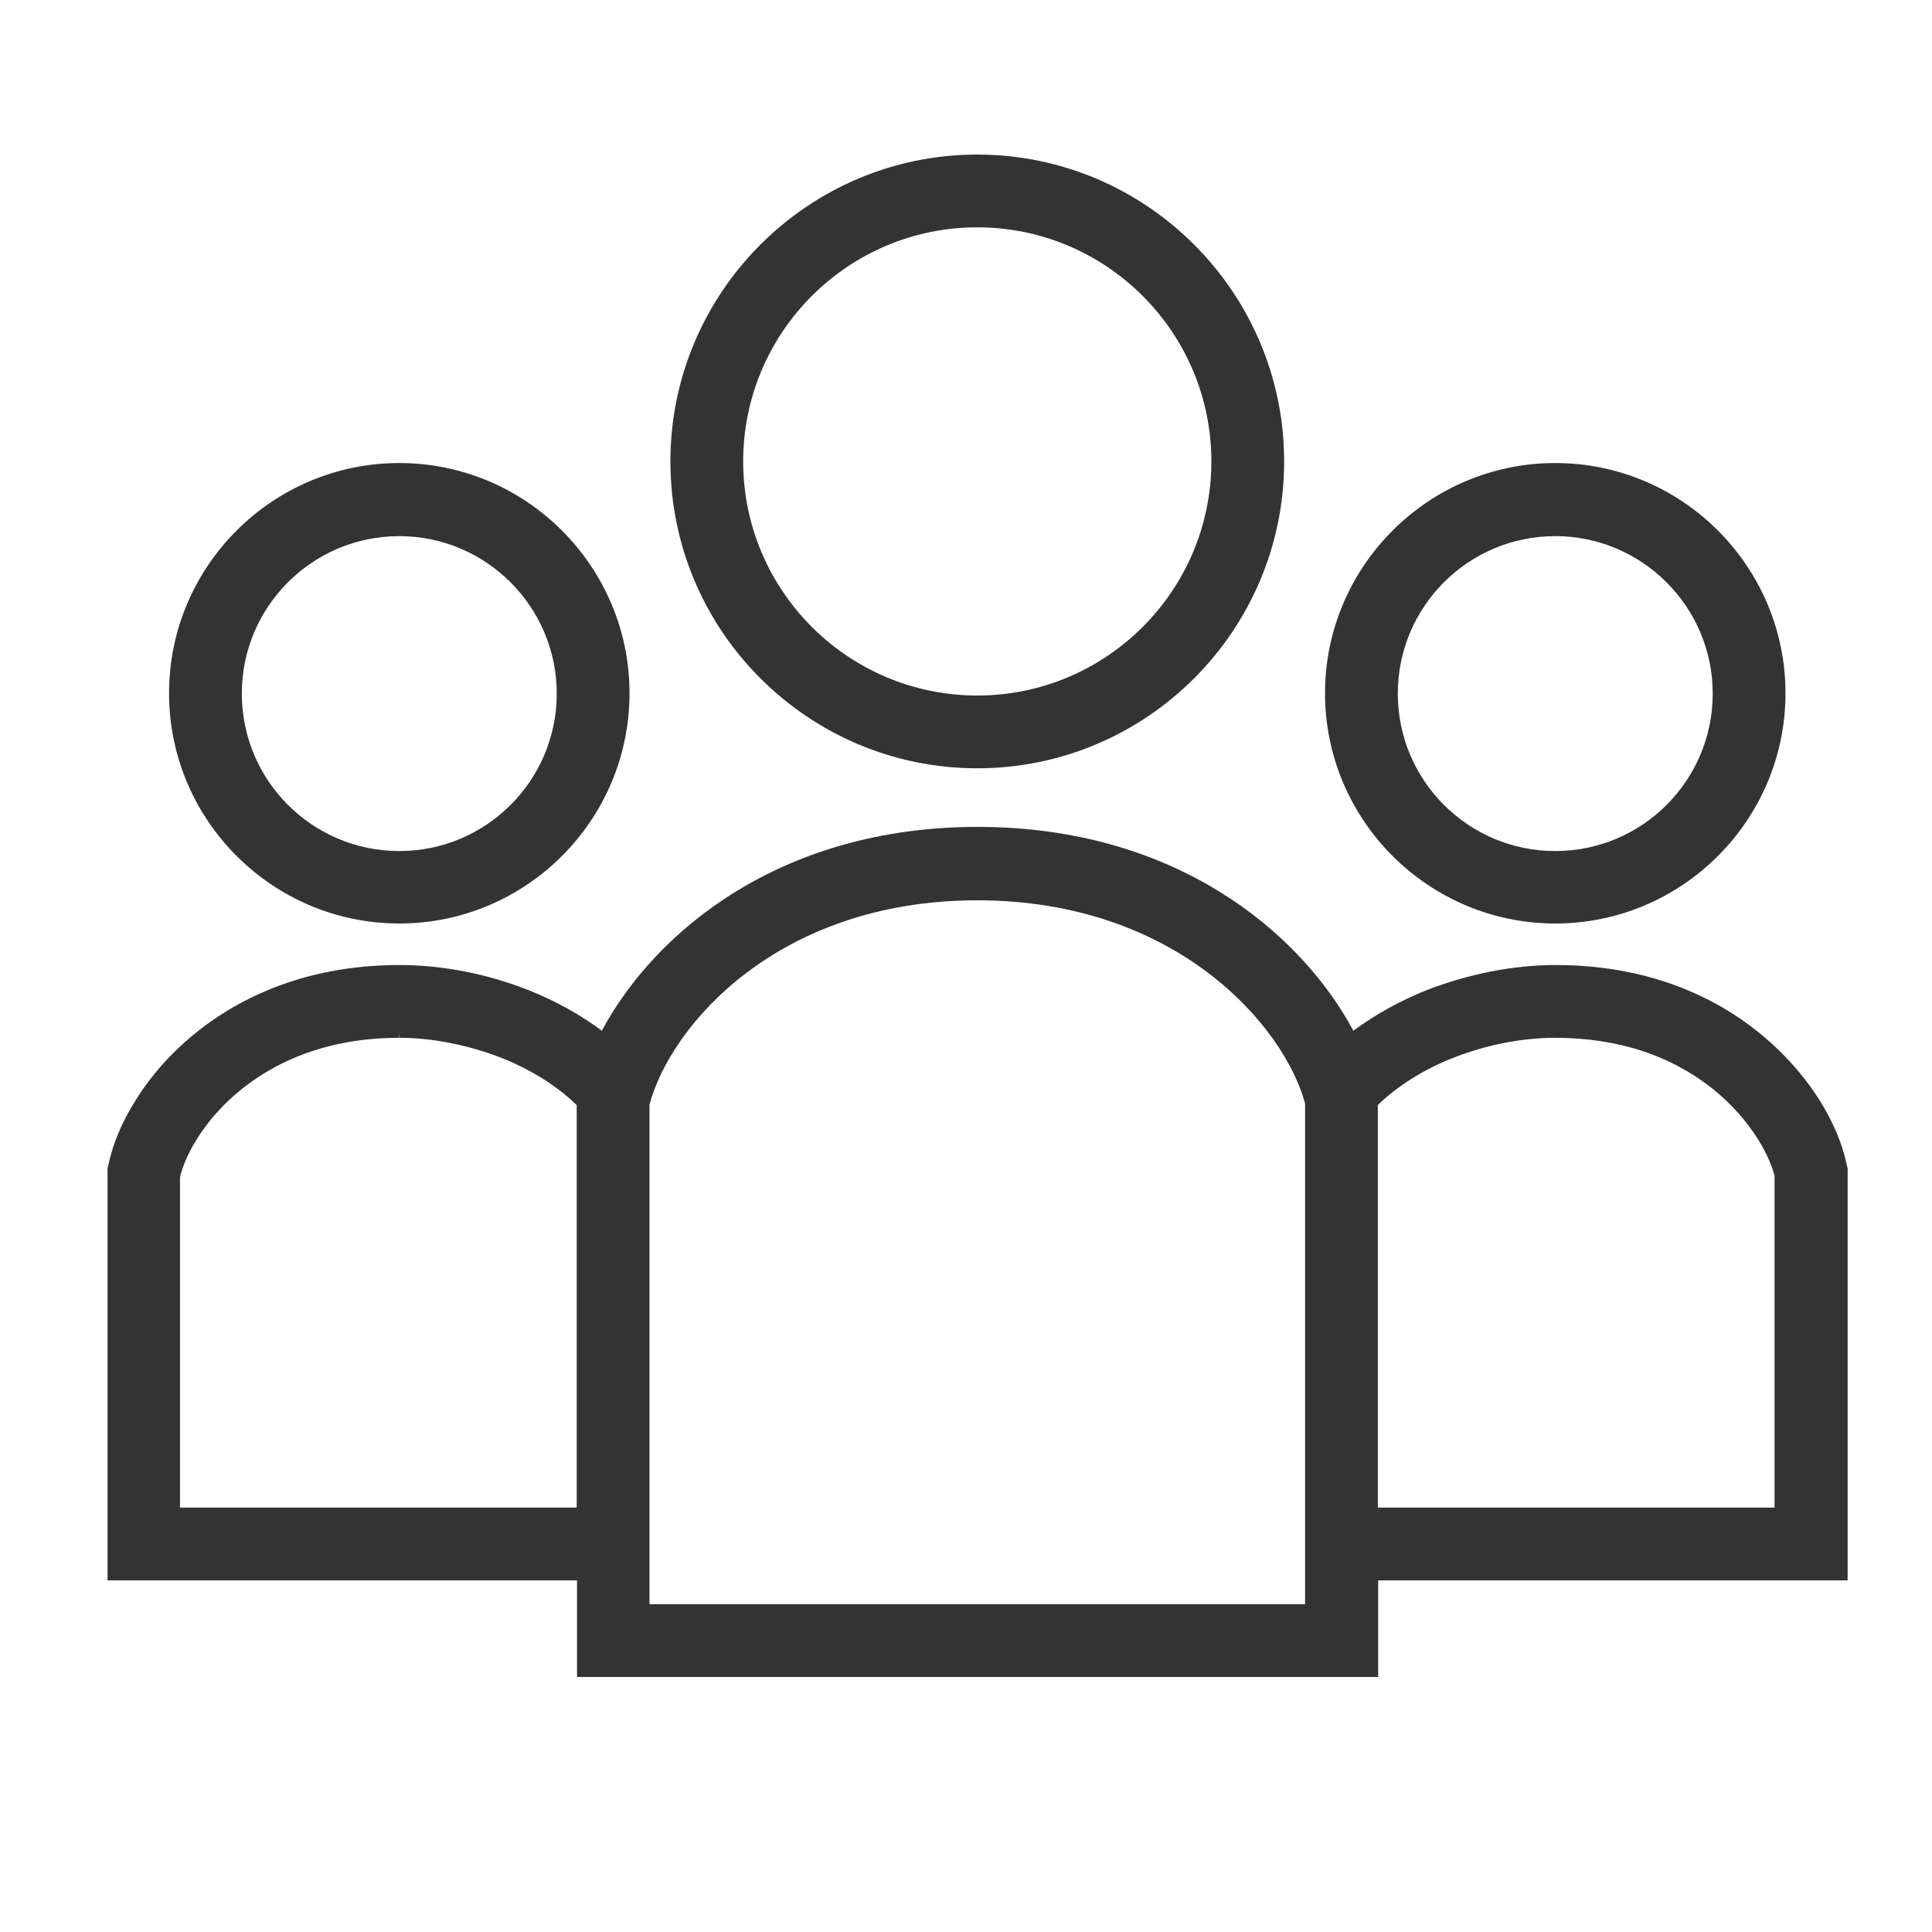 <?xml version="1.0" encoding="UTF-8"?><svg id="_レイヤー_2" xmlns="http://www.w3.org/2000/svg" width="60" height="60" viewBox="0 0 60 60"><defs><style>.cls-1{fill:#333;}.cls-2{fill:none;}</style></defs><g id="_レイヤー_1-2"><g><circle class="cls-2" cx="30" cy="30" r="30"/><g><path class="cls-1" d="m12.4,28.68c3.94,0,7.15-3.21,7.15-7.15s-3.21-7.15-7.15-7.15-7.15,3.21-7.15,7.15,3.21,7.15,7.15,7.15Zm0-12.03c2.69,0,4.89,2.19,4.89,4.89s-2.19,4.89-4.89,4.89-4.89-2.19-4.89-4.89,2.19-4.89,4.89-4.89Z"/><path class="cls-1" d="m48.3,28.68c3.94,0,7.15-3.21,7.15-7.15s-3.21-7.15-7.15-7.15-7.15,3.21-7.15,7.15,3.21,7.15,7.15,7.15Zm0-12.03c2.69,0,4.89,2.19,4.89,4.89s-2.19,4.89-4.89,4.89-4.89-2.19-4.89-4.89,2.19-4.89,4.89-4.89Z"/><path class="cls-1" d="m57.37,36.26l-.02-.1c-.14-.66-.43-1.34-.86-2.02-.51-.8-1.45-1.95-3.01-2.86-1.51-.87-3.24-1.31-5.17-1.31-1.33,0-2.72.28-4.03.79-.82.33-1.57.75-2.25,1.25-1.66-3.09-5.56-6.33-11.67-6.33s-10.01,3.24-11.67,6.33c-.67-.5-1.43-.92-2.25-1.25-1.31-.52-2.7-.79-4.04-.79-3.12,0-5.2,1.18-6.4,2.17-.7.58-1.3,1.25-1.77,2-.43.68-.72,1.36-.86,2.02l-.03.13v12.79h14.58v3h24.88v-3h14.58v-12.82Zm-39.46,10.56H5.59v-10.26c.05-.22.19-.66.54-1.21.37-.59,1.06-1.43,2.23-2.11,1.16-.67,2.52-1.01,4.04-1.01v-.16s.01.16.01.16c1.03,0,2.16.23,3.18.63.9.36,1.72.87,2.32,1.46v12.5h0Zm22.62,3h-20.36v-15.51c.65-2.46,3.99-6.35,10.18-6.35s9.53,3.9,10.18,6.31v15.55Zm14.58-3h-12.32v-12.5c.59-.58,1.41-1.1,2.32-1.46,1.03-.41,2.16-.63,3.18-.63v-.16.16c1.98,0,3.65.56,4.98,1.65.51.42.96.93,1.3,1.46.35.54.49.99.54,1.17v10.3Z"/><path class="cls-1" d="m30.35,23.86c5.26,0,9.53-4.28,9.53-9.53s-4.28-9.53-9.53-9.53-9.53,4.28-9.53,9.53c0,5.26,4.28,9.53,9.53,9.53Zm0-16.8c4.01,0,7.27,3.26,7.27,7.27s-3.26,7.27-7.27,7.27-7.27-3.26-7.27-7.27,3.26-7.27,7.27-7.27Z"/></g></g></g></svg>